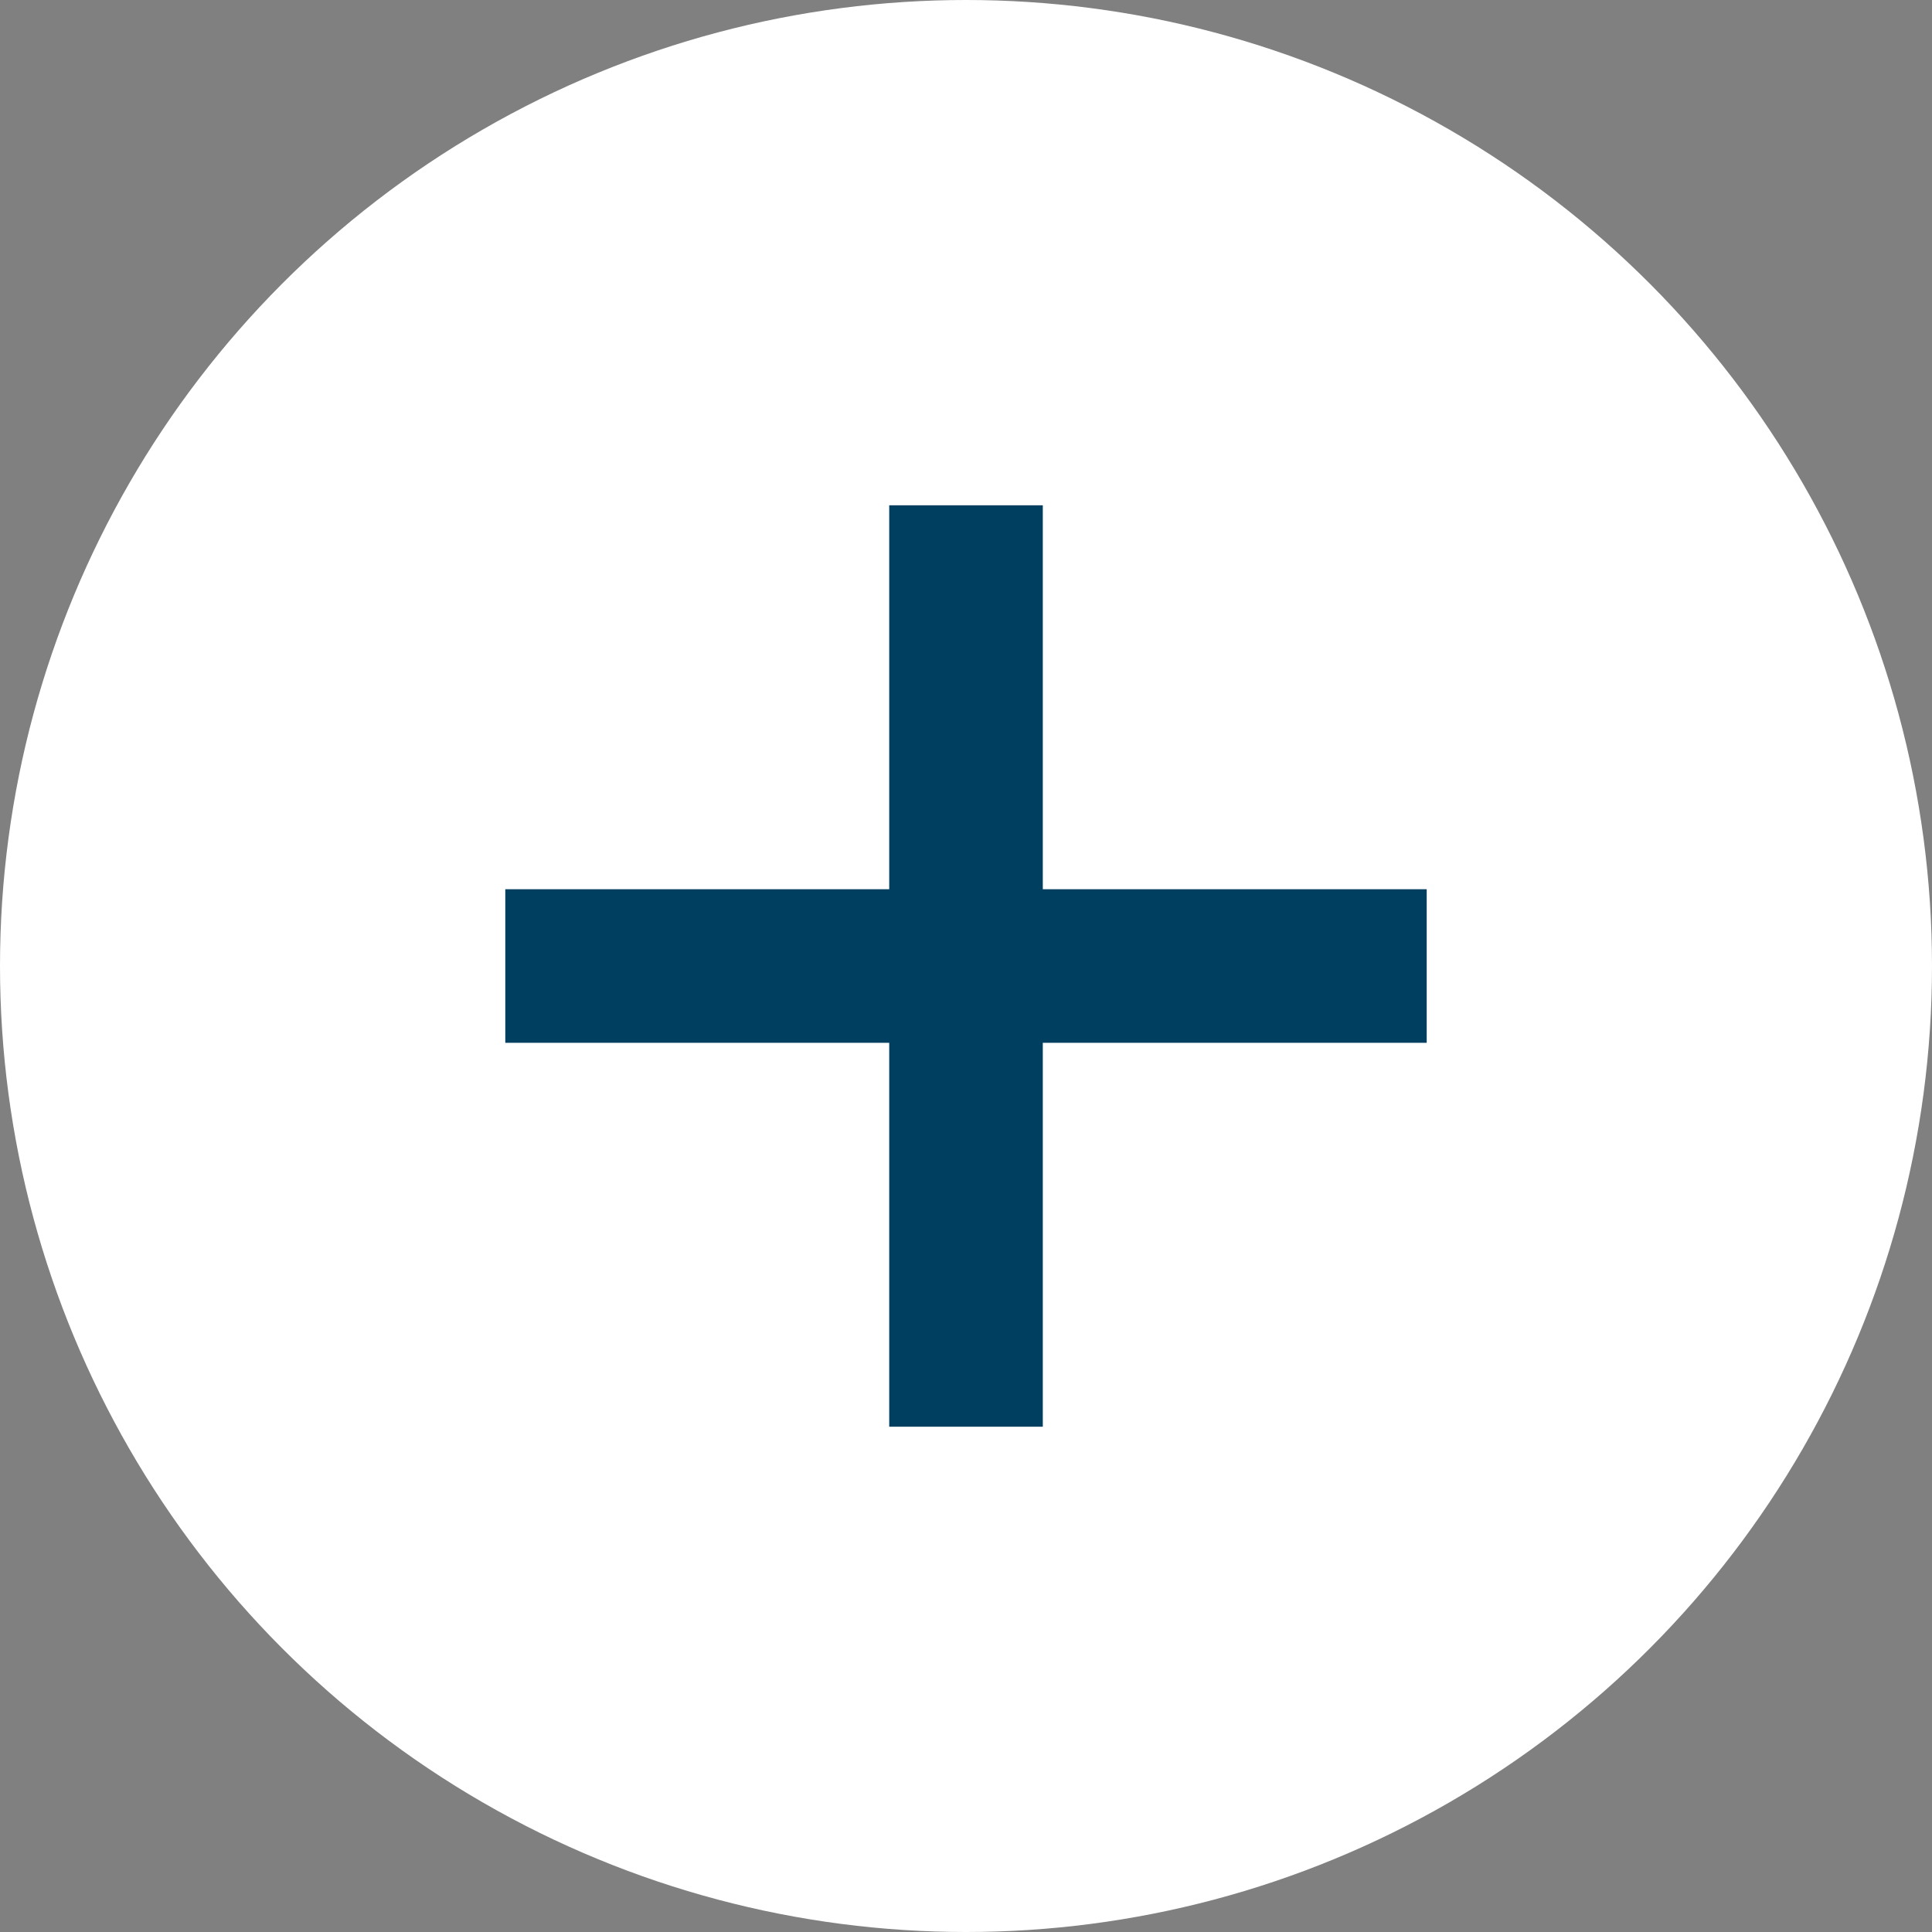 <svg width="65" height="65" viewBox="0 0 65 65" fill="none" xmlns="http://www.w3.org/2000/svg">
<rect x="0" y="0" width="65" height="65" fill="#808080" stroke="none"/>
<circle cx="32.5" cy="32.5" r="32.5" fill="white"/>
<rect x="17" y="29.917" width="31" height="5.167" fill="#003F5F"/>
<rect x="35.084" y="17" width="31" height="5.167" transform="rotate(90 35.084 17)" fill="#003F5F"/>
</svg>
